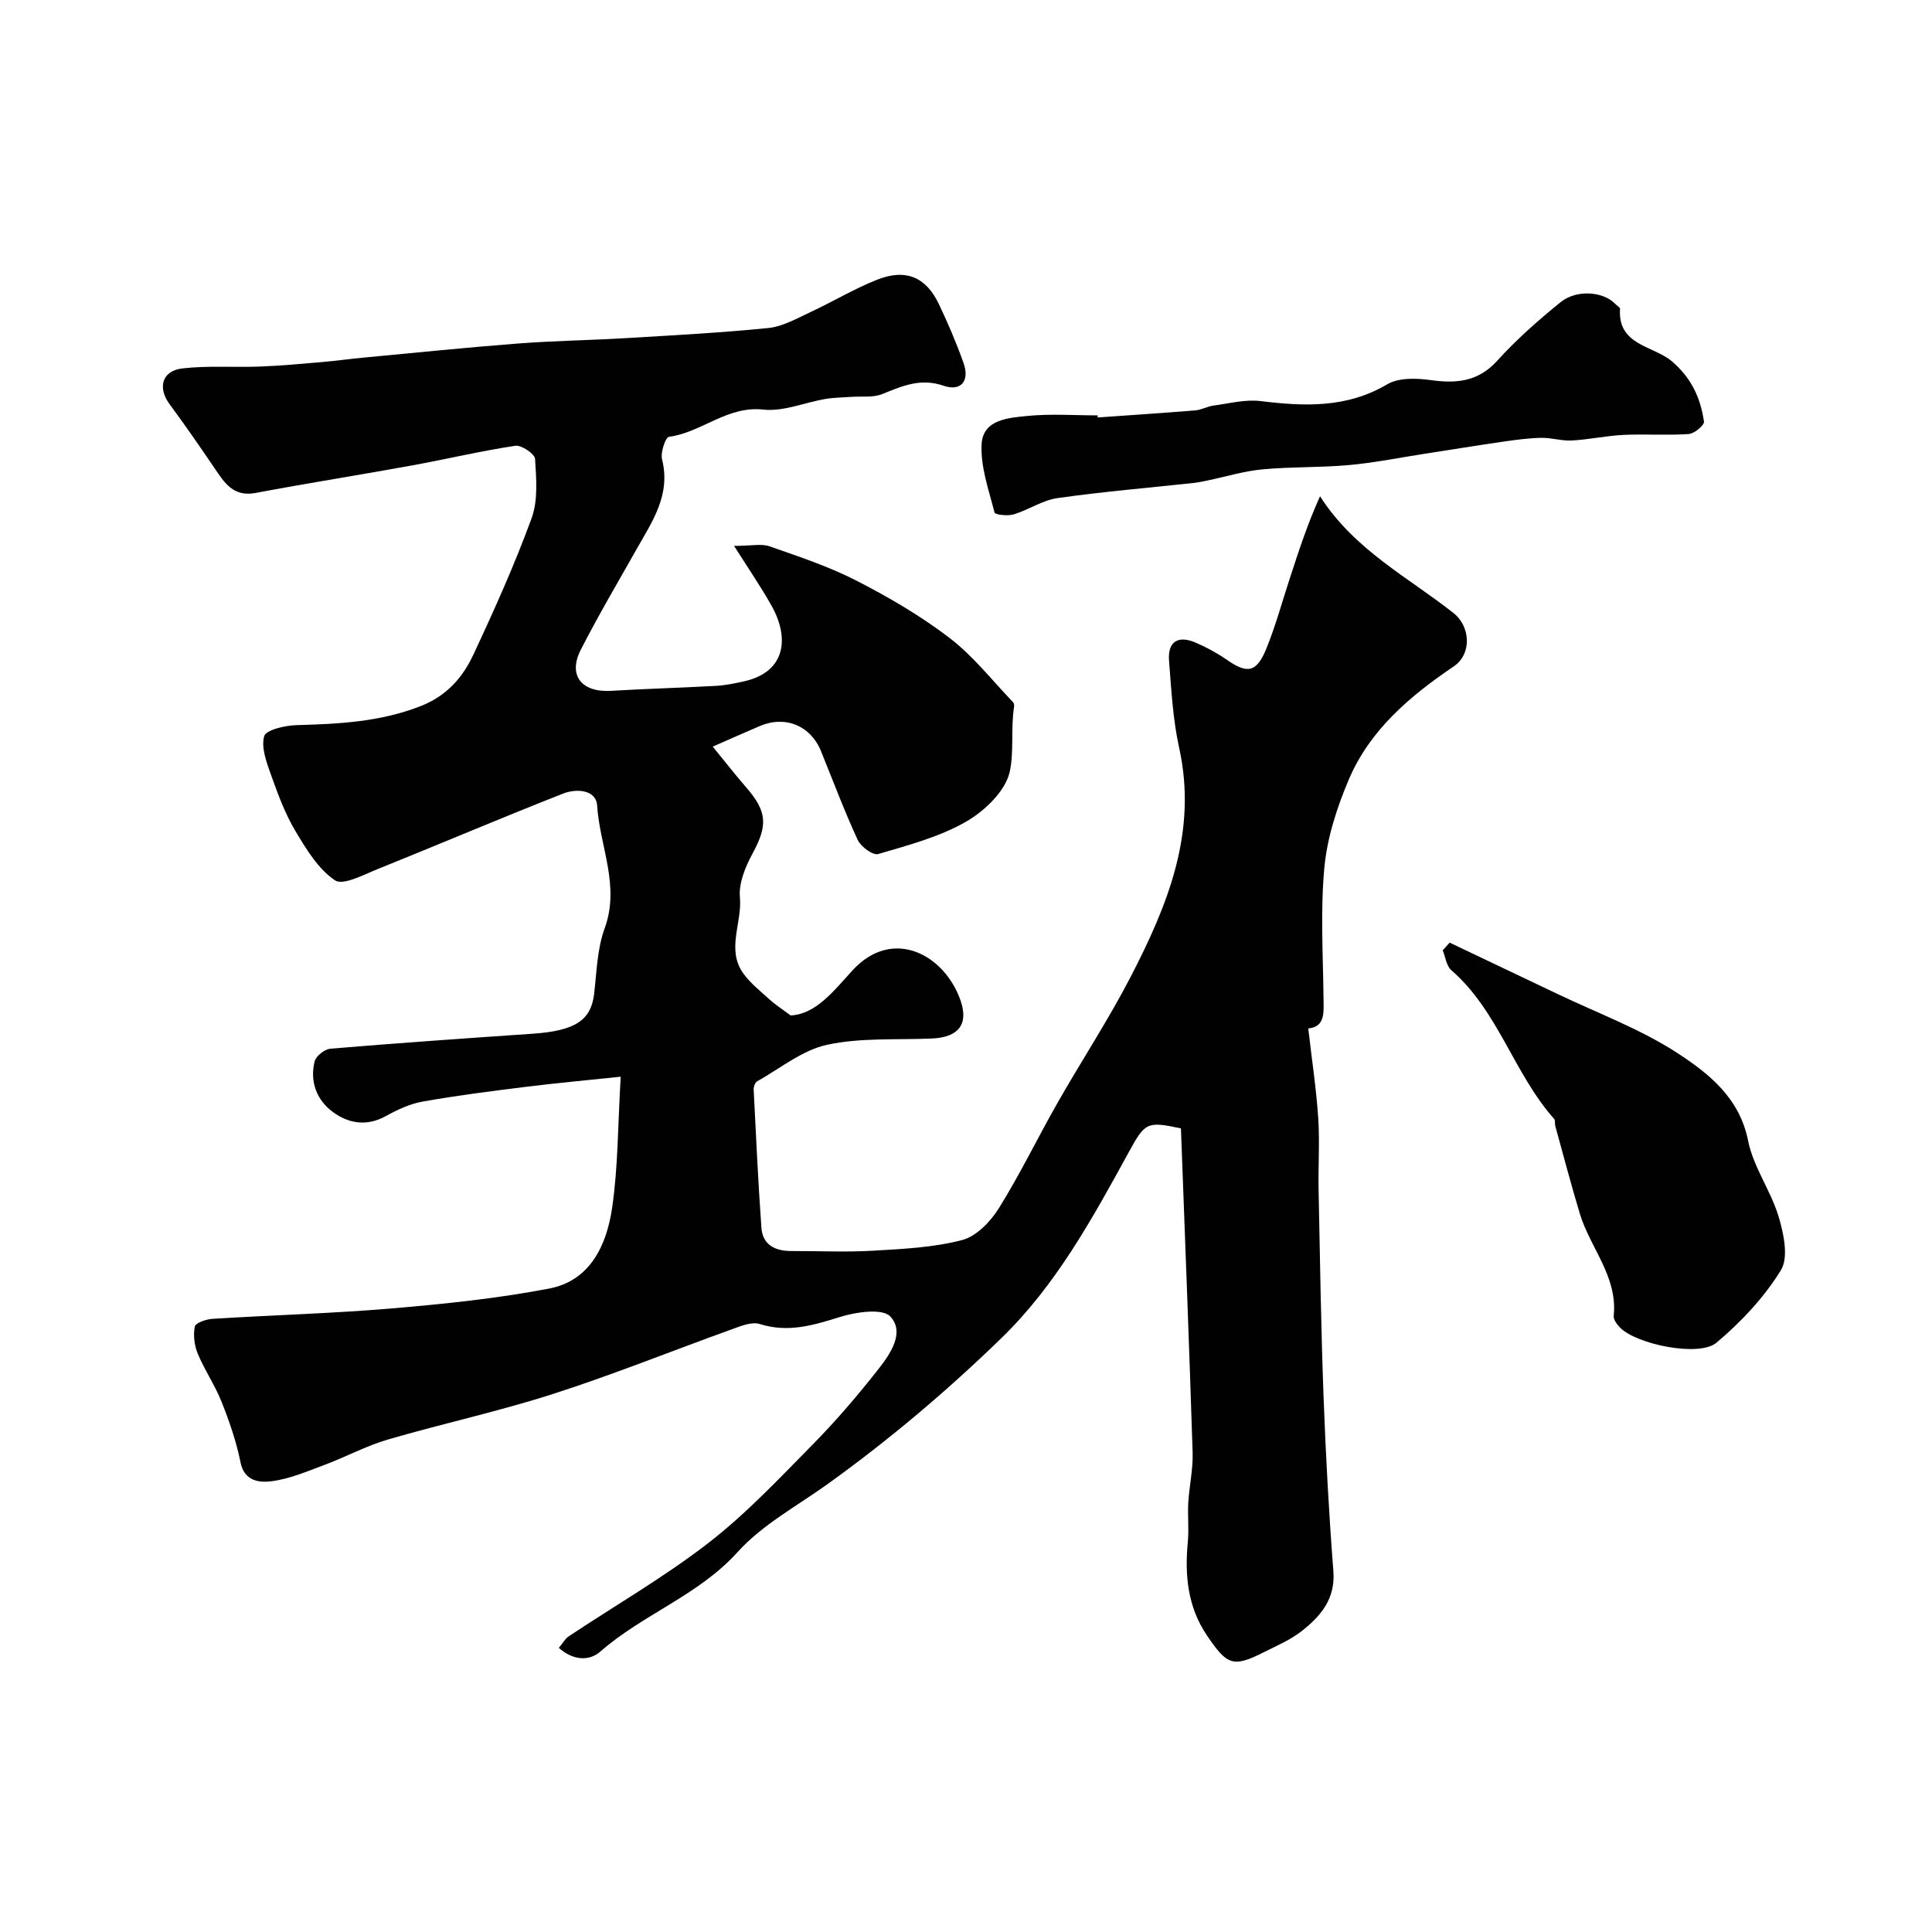 <svg enable-background="new 0 0 400 400" viewBox="0 0 400 400" xmlns="http://www.w3.org/2000/svg"><g fill="#010102"><path d="m151.98 113.02c3.59 0 5.66-.5 7.35.09 6.09 2.13 12.28 4.18 17.99 7.11 6.71 3.44 13.32 7.3 19.29 11.87 4.9 3.75 8.82 8.8 13.14 13.3.19.2.25.65.2.96-.71 4.53.03 9.45-.92 13.53-.93 3.99-5.22 8.07-9.09 10.28-5.52 3.16-11.94 4.84-18.12 6.66-1.08.32-3.58-1.51-4.23-2.9-2.78-6.02-5.11-12.24-7.6-18.38-2.15-5.31-7.41-7.48-12.71-5.21-3.11 1.33-6.2 2.71-9.71 4.25 2.45 3 4.54 5.7 6.78 8.27 4.52 5.16 4.64 7.98 1.47 13.84-1.48 2.74-2.9 6.13-2.63 9.06.5 5.28-2.85 10.79.68 15.75 1.48 2.08 3.59 3.72 5.5 5.47 1.04.95 2.24 1.71 4.31 3.26 5.13-.19 8.87-4.98 12.76-9.26 8.39-9.21 19.16-3.27 22.43 6.17 1.73 5-.49 7.63-5.92 7.87-7.26.32-14.71-.21-21.71 1.3-5.13 1.11-9.7 4.89-14.47 7.56-.44.25-.76 1.13-.73 1.7.48 9.54.92 19.09 1.6 28.61.26 3.6 2.88 4.84 6.23 4.83 5.67-.01 11.35.26 16.99-.07 6.15-.36 12.43-.66 18.34-2.2 2.94-.77 5.86-3.8 7.59-6.57 4.4-7.05 8.03-14.59 12.15-21.82 4.98-8.75 10.54-17.2 15.16-26.13 7.64-14.78 13.87-29.95 10.04-47.34-1.3-5.89-1.63-12.02-2.1-18.06-.32-4.04 1.91-5.33 5.54-3.76 2.22.96 4.4 2.14 6.39 3.52 4.29 2.99 6.19 2.69 8.24-2.35 1.89-4.66 3.21-9.54 4.78-14.33 1.87-5.74 3.73-11.49 6.31-17.15 7.13 11.13 18.21 16.73 27.64 24.18 3.48 2.74 3.87 8.45.03 11.05-9.09 6.16-17.39 13.18-21.75 23.49-2.43 5.74-4.44 11.96-5.02 18.11-.84 8.92-.28 17.98-.18 26.98.03 3.04.4 6.03-3.16 6.37.73 6.37 1.65 12.4 2.06 18.47.34 4.98-.02 10 .08 14.99.29 14.27.5 28.54 1.03 42.8.45 12.04 1.1 24.09 2.03 36.1.45 5.78-2.65 9.34-6.59 12.43-2.28 1.79-5.05 2.97-7.67 4.29-6.49 3.28-7.7 2.84-11.93-3.43-4.02-5.96-4.6-12.52-3.94-19.42.25-2.66-.07-5.37.09-8.05.21-3.48 1.01-6.95.9-10.41-.71-22.35-1.59-44.69-2.42-67.08-7.15-1.53-7.43-1.22-10.93 5.16-7.48 13.64-14.98 27.35-26.29 38.31-11.21 10.88-23.13 20.96-35.83 30.1-6.37 4.58-13.58 8.44-18.73 14.14-8.12 8.99-19.57 12.86-28.4 20.59-2.36 2.07-5.68 1.86-8.62-.74.8-.96 1.28-1.88 2.04-2.39 9.66-6.43 19.78-12.26 28.93-19.34 7.8-6.04 14.67-13.35 21.63-20.42 4.85-4.92 9.35-10.21 13.62-15.64 2.45-3.12 5.44-7.54 2.43-10.81-1.61-1.74-7.04-.97-10.32.05-5.58 1.74-10.83 3.36-16.74 1.49-1.62-.51-3.86.4-5.67 1.06-12.36 4.45-24.56 9.38-37.05 13.4-11.27 3.63-22.89 6.14-34.26 9.46-4.5 1.31-8.7 3.6-13.12 5.25-3.63 1.35-7.31 2.95-11.1 3.4-2.32.27-5.5.04-6.29-3.91-.85-4.27-2.3-8.46-3.91-12.51-1.36-3.44-3.52-6.57-4.94-9.99-.71-1.7-.97-3.84-.62-5.62.15-.77 2.34-1.53 3.65-1.61 12.36-.77 24.75-1.11 37.09-2.15 10.92-.93 21.89-2.06 32.64-4.12 8.53-1.64 11.89-9.03 13.02-16.68 1.24-8.44 1.18-17.07 1.78-27.18-7.29.77-13.49 1.33-19.66 2.1-7.13.89-14.27 1.79-21.34 3.05-2.66.47-5.27 1.7-7.66 3.02-3.94 2.18-7.71 1.5-10.92-.85-3.36-2.46-4.83-6.31-3.79-10.49.28-1.11 2.08-2.53 3.27-2.63 13.95-1.17 27.92-2.14 41.89-3.1 8.83-.61 12.08-2.78 12.72-8.33.52-4.54.63-9.3 2.17-13.5 3.23-8.82-1.02-16.96-1.56-25.4-.22-3.38-4.39-3.53-7.01-2.5-12.86 5.05-25.57 10.47-38.39 15.63-2.93 1.18-7.2 3.47-8.88 2.34-3.47-2.34-5.95-6.45-8.19-10.21-2.12-3.55-3.59-7.53-4.99-11.45-.94-2.64-2.14-5.75-1.48-8.17.36-1.32 4.35-2.24 6.73-2.3 8.72-.24 17.26-.66 25.6-3.91 5.41-2.11 8.73-5.87 10.96-10.63 4.35-9.29 8.56-18.67 12.08-28.29 1.36-3.71.97-8.19.72-12.28-.07-1.05-2.82-2.92-4.08-2.73-7.21 1.09-14.32 2.79-21.49 4.09-10.76 1.96-21.56 3.66-32.3 5.68-4.62.87-6.44-2.12-8.52-5.17-3.02-4.45-6.08-8.88-9.28-13.21-2.5-3.39-1.61-6.9 2.63-7.4 5.29-.62 10.7-.18 16.06-.39 4.27-.16 8.53-.56 12.78-.92 2.94-.25 5.86-.67 8.79-.94 10.62-1 21.24-2.09 31.87-2.91 7.42-.57 14.87-.67 22.29-1.11 9.86-.59 19.74-1.11 29.56-2.1 2.95-.3 5.82-1.95 8.6-3.24 4.69-2.18 9.16-4.89 13.96-6.78 5.93-2.33 10.11-.5 12.77 5.14 1.88 3.97 3.62 8.02 5.08 12.16 1.3 3.67-.53 5.92-4.16 4.67-4.77-1.65-8.55.07-12.69 1.73-1.9.77-4.26.42-6.4.58-1.79.13-3.6.13-5.36.43-4.31.73-8.71 2.66-12.86 2.2-7.5-.82-12.75 4.74-19.54 5.64-.71.09-1.77 3.25-1.42 4.67 1.85 7.32-2.01 12.83-5.27 18.59-3.9 6.9-7.93 13.74-11.54 20.79-2.73 5.32.13 8.9 6.23 8.54 7.25-.43 14.51-.63 21.77-1.03 1.93-.11 3.86-.51 5.76-.93 8.93-1.99 9.39-9.32 5.61-15.85-2.08-3.7-4.48-7.21-7.65-12.2z"/><path d="m300.13 195.16c7.43 3.54 14.86 7.06 22.29 10.61 8.32 3.98 17.13 7.23 24.8 12.21 6.53 4.25 12.93 9.27 14.71 18.21 1.08 5.43 4.69 10.3 6.31 15.68 1.06 3.53 2.11 8.47.47 11.12-3.46 5.63-8.23 10.7-13.32 14.99-3.6 3.04-16.52.36-19.94-3.08-.65-.65-1.43-1.69-1.35-2.47.85-8.14-4.86-14.04-7.01-21.14-1.82-6.02-3.41-12.12-5.09-18.18-.13-.47.04-1.14-.23-1.45-8.35-9.38-11.55-22.33-21.29-30.79-1.02-.88-1.2-2.72-1.78-4.11.48-.53.96-1.07 1.43-1.6z"/><path d="m227.27 86.43c6.74-.48 13.49-.91 20.23-1.47 1.26-.1 2.47-.82 3.74-.99 3.24-.43 6.58-1.32 9.75-.93 9.09 1.11 17.83 1.48 26.21-3.47 2.35-1.39 5.98-1.29 8.89-.89 5.38.75 9.91.41 13.91-4.01 3.97-4.39 8.48-8.36 13.09-12.1 3.34-2.71 8.89-2.21 11.32.34.34.36 1.03.73 1 1.06-.51 7.58 6.94 7.59 10.74 10.84 4.09 3.5 5.93 7.61 6.64 12.48.11.73-1.99 2.49-3.15 2.57-4.47.31-8.99-.03-13.47.18-3.58.17-7.14.96-10.72 1.16-2.1.12-4.24-.59-6.35-.55-2.68.06-5.36.42-8.02.81-5.47.79-10.93 1.69-16.39 2.53-5.15.8-10.27 1.84-15.44 2.3-5.94.54-11.95.33-17.89.89-3.79.35-7.51 1.5-11.26 2.28-.96.2-1.92.41-2.89.52-9.42 1.02-18.86 1.81-28.24 3.14-3.13.44-6 2.44-9.1 3.38-1.23.37-3.84.08-3.96-.38-1.2-4.7-2.95-9.55-2.67-14.24.31-5.06 5.62-5.38 9.54-5.77 4.78-.47 9.64-.11 14.47-.11 0 .14.01.29.02.43z"/></g></svg>